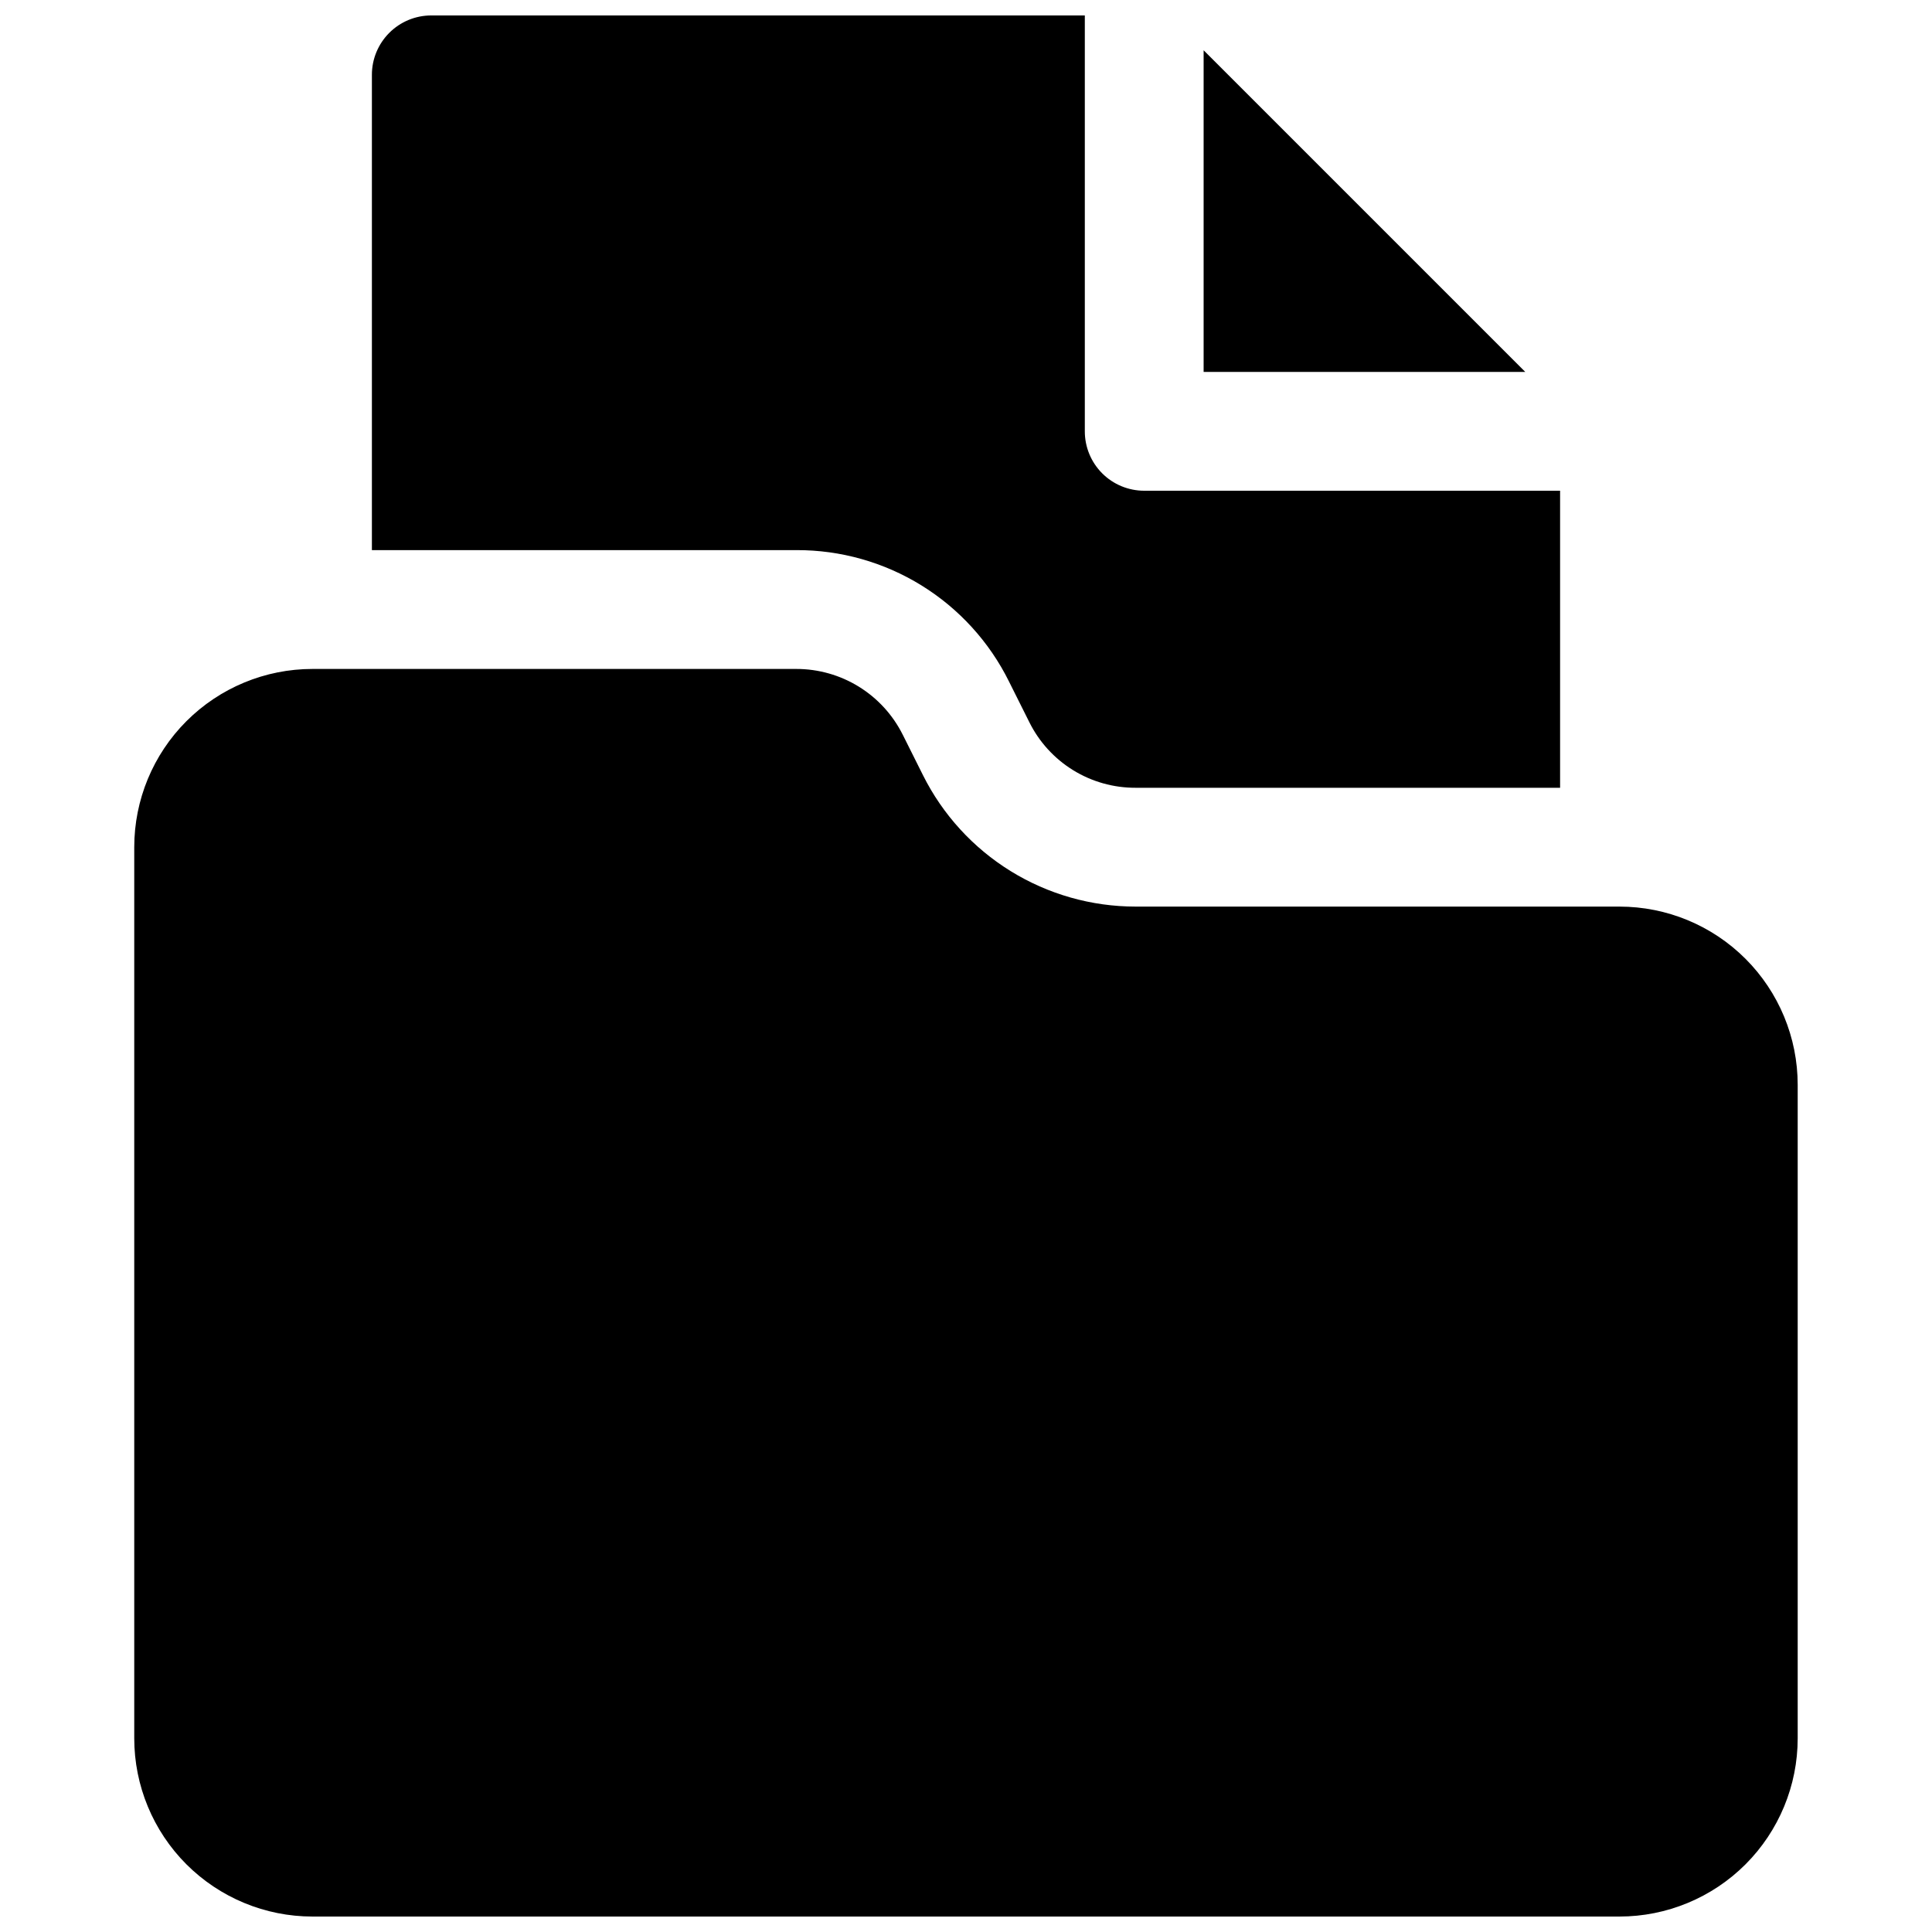<?xml version="1.0" encoding="UTF-8"?>
<!-- Uploaded to: SVG Repo, www.svgrepo.com, Generator: SVG Repo Mixer Tools -->
<svg width="800px" height="800px" version="1.1" viewBox="144 144 512 512" xmlns="http://www.w3.org/2000/svg">
 <defs>
  <clipPath id="a">
   <path d="m179 148.09h442v503.81h-442z"/>
  </clipPath>
 </defs>
 <g clip-path="url(#a)">
  <path d="m548.21 242.56h-85.238v-85.238zm-136.82 82.043 5.383 10.762c2.598 5.242 6.617 9.652 11.594 12.727 4.981 3.078 10.719 4.695 16.574 4.676h112.5v-78.719h-110.21c-4.176 0-8.184-1.656-11.137-4.609s-4.609-6.961-4.606-11.137v-110.21h-173.19c-4.176-0.004-8.18 1.656-11.133 4.609s-4.613 6.957-4.609 11.133v125.95h112.5c11.703-0.039 23.184 3.199 33.141 9.352s17.992 14.973 23.191 25.457zm161.79 59.652h-128.24c-11.699 0-23.168-3.258-33.117-9.406-9.949-6.152-17.992-14.949-23.223-25.414l-5.371-10.746h-0.004c-2.617-5.231-6.637-9.629-11.613-12.707-4.973-3.074-10.707-4.703-16.555-4.703h-128.25c-12.523 0-24.539 4.977-33.398 13.836-8.855 8.855-13.832 20.871-13.832 33.398v236.16c0 12.527 4.977 24.539 13.832 33.398 8.859 8.855 20.875 13.832 33.398 13.832h346.37c12.527 0 24.539-4.977 33.398-13.832 8.855-8.859 13.832-20.871 13.832-33.398v-173.18c0-12.527-4.977-24.543-13.832-33.398-8.859-8.859-20.871-13.836-33.398-13.836z"/>
 </g>
</svg>